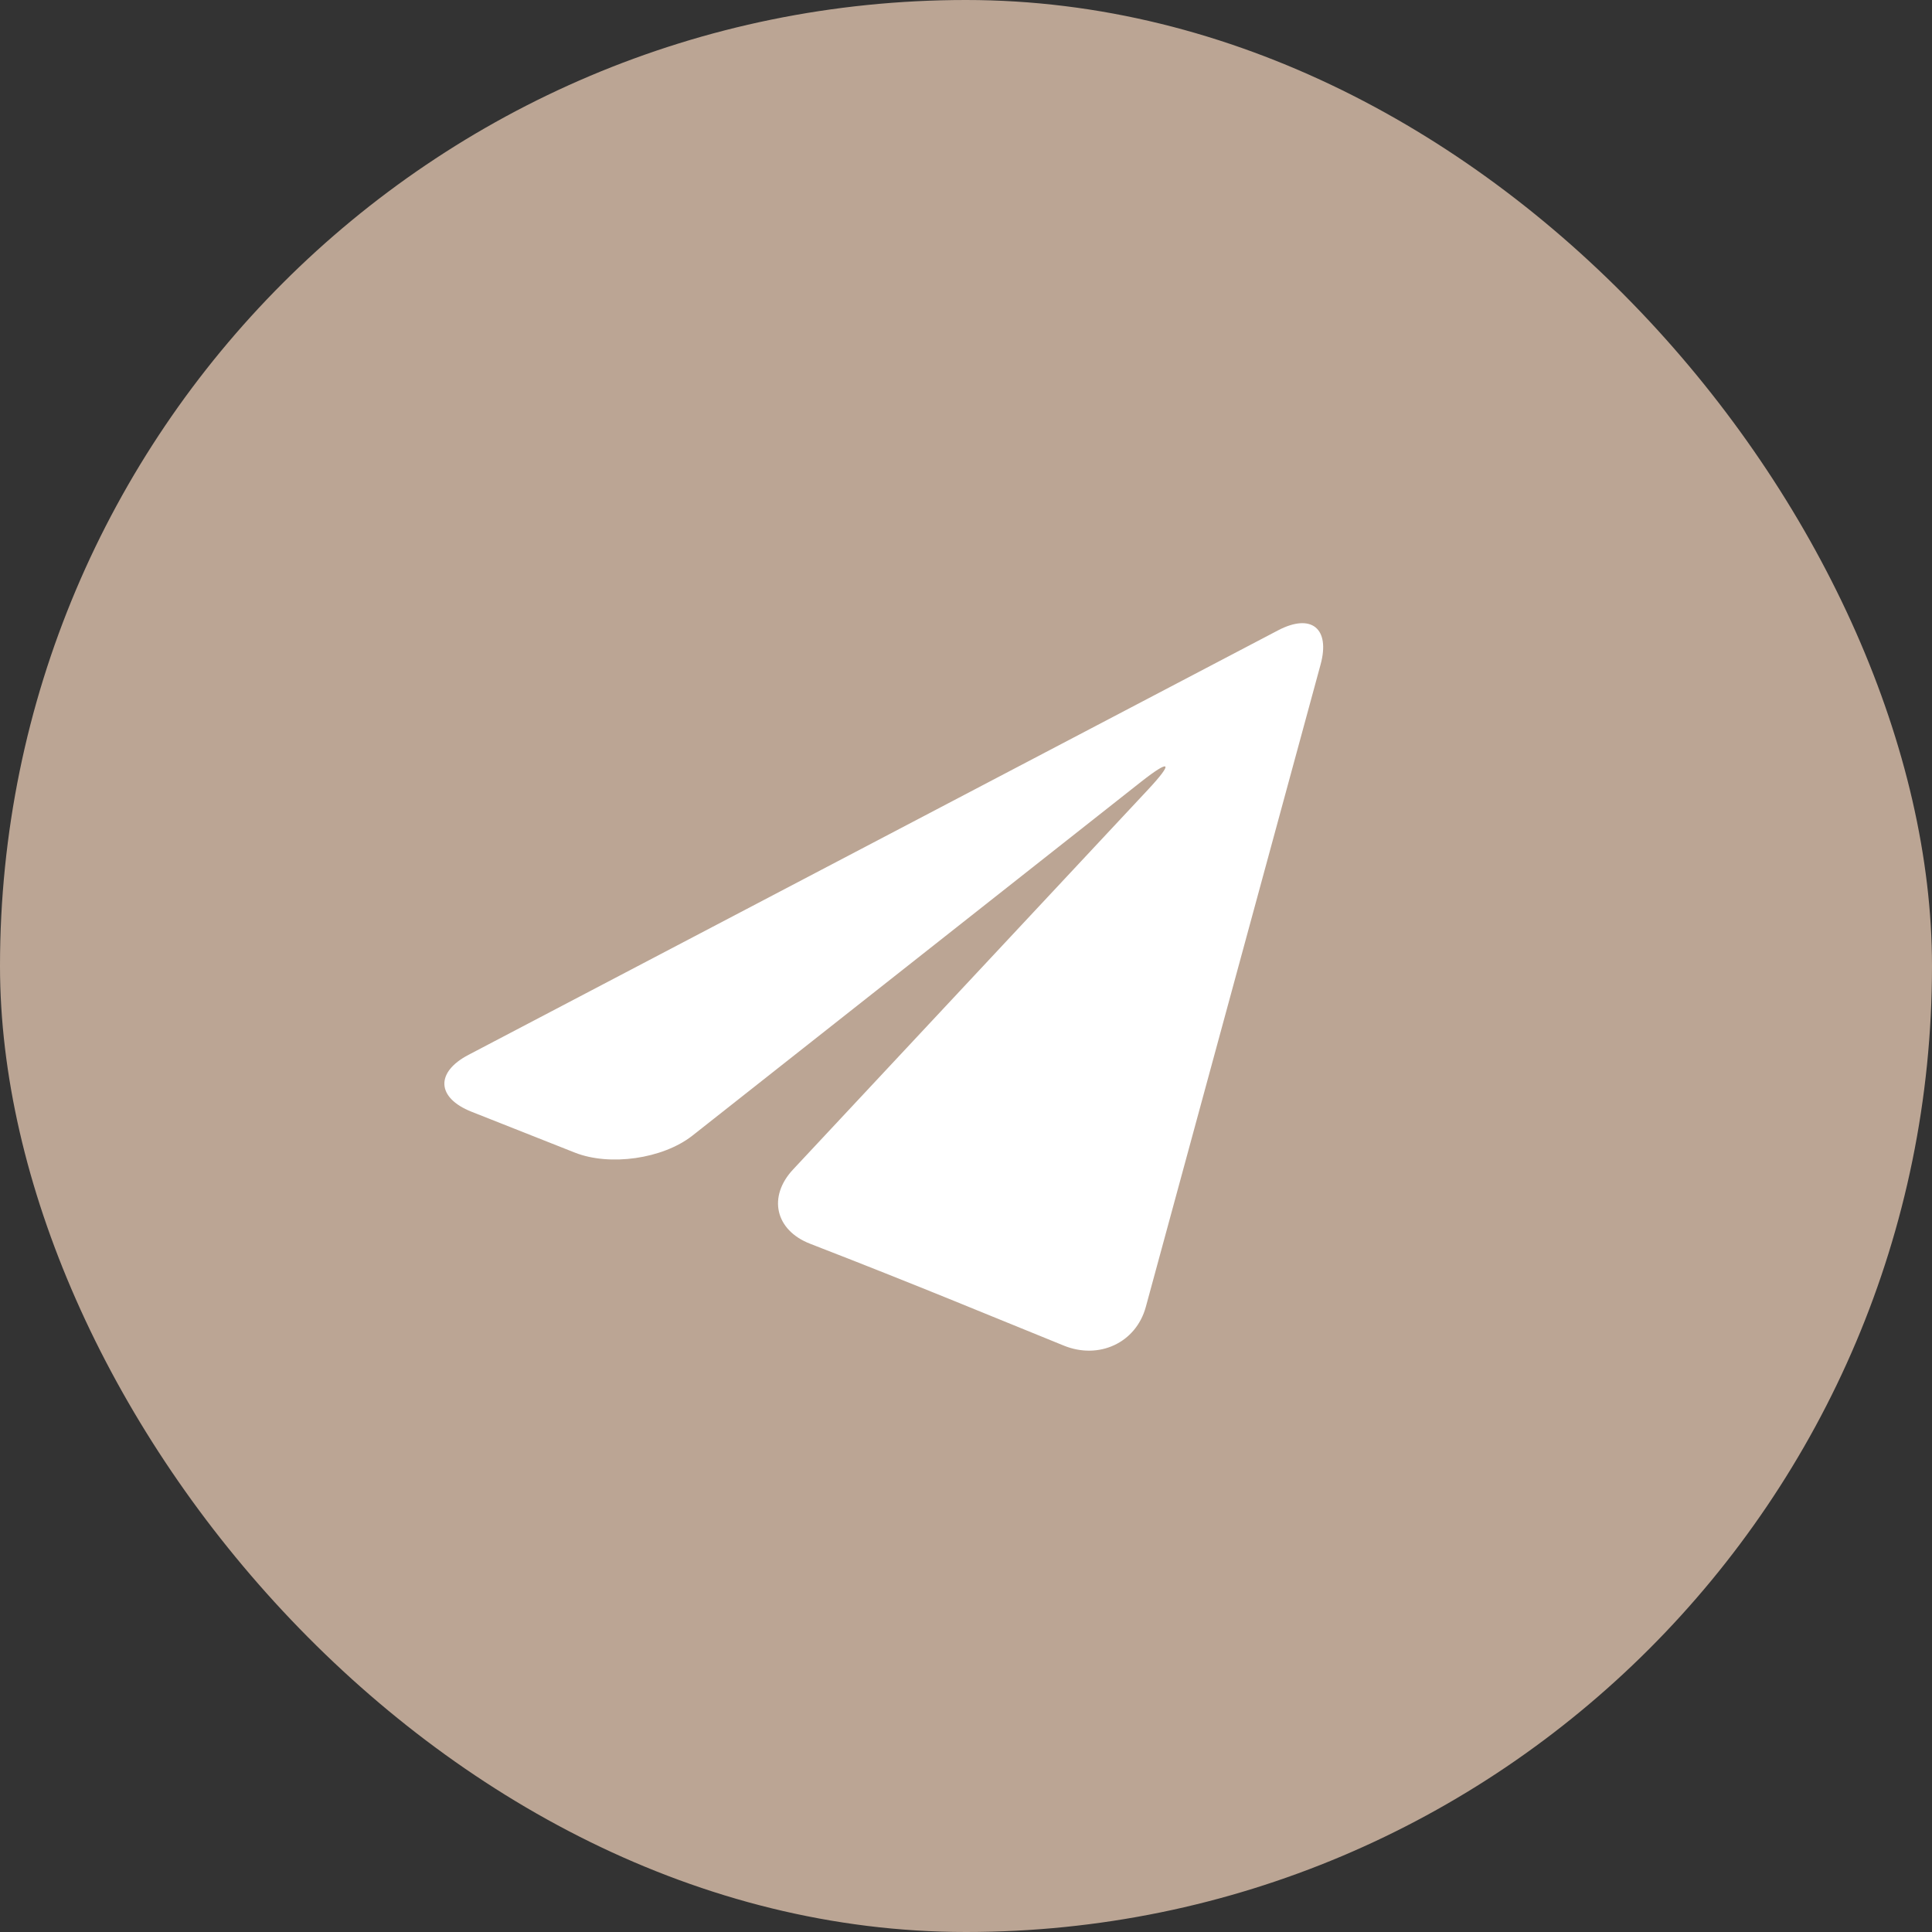 <svg width="36" height="36" viewBox="0 0 36 36" fill="none" xmlns="http://www.w3.org/2000/svg">
<rect x="0" y="0" width="36" height="36" fill="#333333" stroke="none"/>
<g id="Group">
<path id="Shape" d="M14.016 27.491C13.978 27.605 15.333 25.528 15.333 25.528C15.716 24.943 15.499 24.244 14.851 23.98L13.373 23.375C12.726 23.11 12.415 23.421 12.683 24.068C12.683 24.068 14.055 27.374 14.016 27.491Z" fill="white"/>
<rect id="Rectangle 13" width="36" height="36" rx="18" fill="#BBA594"/>
<path id="Shape_2" d="M8.729 19.656C8.109 19.981 8.135 20.457 8.785 20.715L10.711 21.477C11.362 21.735 12.347 21.594 12.898 21.164L21.263 14.567C21.813 14.135 21.872 14.198 21.395 14.71L14.781 21.788C14.302 22.297 14.444 22.924 15.097 23.176L15.322 23.264C15.975 23.516 17.039 23.94 17.688 24.204L19.824 25.074C20.473 25.338 21.167 25.027 21.351 24.351L24.607 12.383C24.791 11.708 24.434 11.421 23.814 11.746L8.729 19.656Z" fill="white"/>
</g>
</svg>
